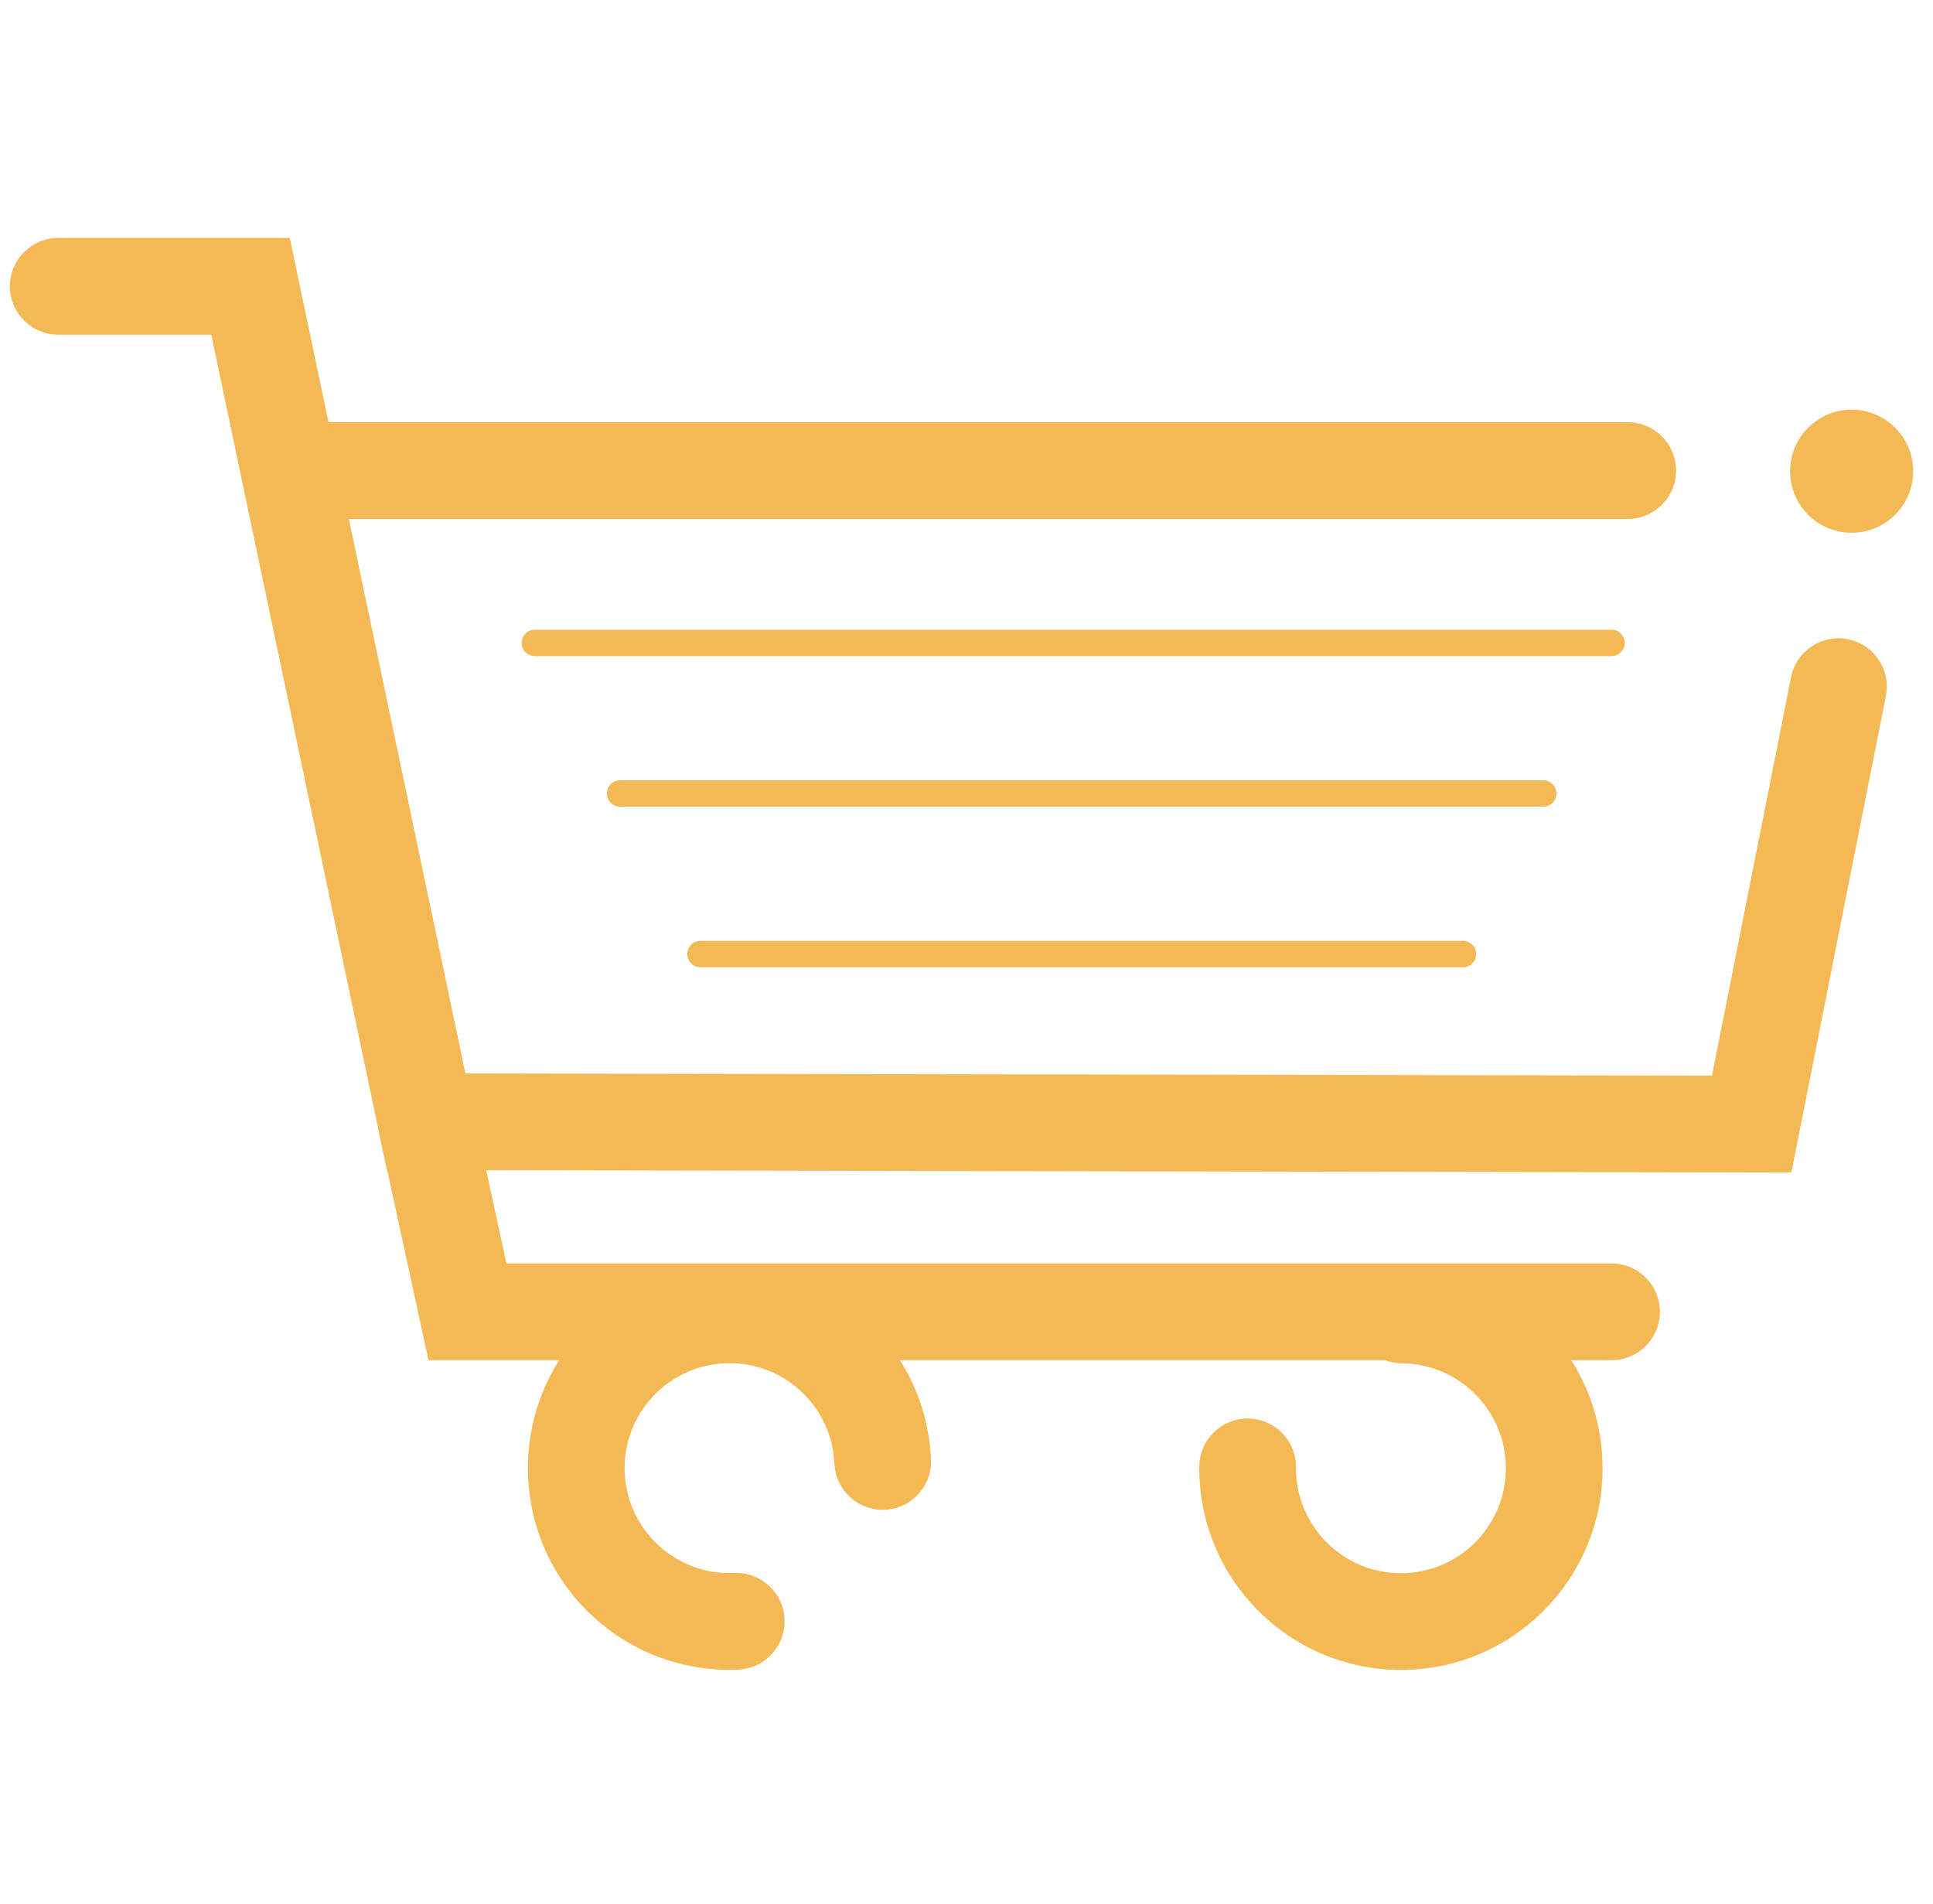 <svg width="65" height="64" viewBox="0 0 65 64" fill="none" xmlns="http://www.w3.org/2000/svg">
<g clip-path="url(#clip0_4200_173002)">
<path d="M62.264 17.912C63.407 17.912 64.333 16.986 64.333 15.843C64.333 14.7 63.407 13.773 62.264 13.773C61.121 13.773 60.195 14.7 60.195 15.843C60.195 16.986 61.121 17.912 62.264 17.912Z" fill="#F2B954"/>
<path fill-rule="evenodd" clip-rule="evenodd" d="M24.237 42.585C27.978 42.421 31.143 45.322 31.306 49.063C31.345 49.96 30.65 50.719 29.753 50.758C28.856 50.797 28.097 50.102 28.058 49.205C27.973 47.258 26.325 45.748 24.379 45.833C22.432 45.918 20.922 47.566 21.007 49.512C21.092 51.459 22.74 52.969 24.686 52.884C25.583 52.845 26.342 53.54 26.381 54.437C26.421 55.334 25.725 56.093 24.828 56.133C21.087 56.296 17.922 53.395 17.759 49.654C17.595 45.913 20.496 42.748 24.237 42.585Z" fill="#F2B954"/>
<path fill-rule="evenodd" clip-rule="evenodd" d="M47.049 56.142C43.304 56.11 40.295 53.047 40.328 49.303C40.336 48.405 41.07 47.684 41.968 47.691C42.866 47.699 43.588 48.433 43.58 49.331C43.563 51.28 45.129 52.874 47.077 52.891C49.026 52.908 50.62 51.342 50.637 49.393C50.654 47.445 49.087 45.851 47.139 45.834C46.241 45.826 45.52 45.092 45.528 44.194C45.535 43.296 46.27 42.574 47.167 42.582C50.912 42.615 53.921 45.677 53.888 49.422C53.856 53.166 50.793 56.175 47.049 56.142Z" fill="#F2B954"/>
<path fill-rule="evenodd" clip-rule="evenodd" d="M0.333 9.626C0.333 8.728 1.061 8 1.959 8H9.744L15.651 36.089L57.568 36.163L60.226 22.769C60.401 21.888 61.256 21.316 62.137 21.49C63.018 21.665 63.59 22.521 63.415 23.401L60.237 39.42L13.011 39.336L7.105 11.252H1.959C1.061 11.252 0.333 10.524 0.333 9.626Z" fill="#F2B954"/>
<path fill-rule="evenodd" clip-rule="evenodd" d="M8.102 15.821C8.102 14.923 8.83 14.195 9.728 14.195H54.735C55.633 14.195 56.36 14.923 56.36 15.821C56.36 16.719 55.633 17.447 54.735 17.447H9.728C8.83 17.447 8.102 16.719 8.102 15.821Z" fill="#F2B954"/>
<path fill-rule="evenodd" clip-rule="evenodd" d="M13.985 36.123C14.863 35.933 15.728 36.489 15.919 37.367L17.03 42.477H54.191C55.089 42.477 55.816 43.205 55.816 44.103C55.816 45.001 55.089 45.729 54.191 45.729H14.409L12.742 38.057C12.551 37.18 13.108 36.314 13.985 36.123Z" fill="#F2B954"/>
<path fill-rule="evenodd" clip-rule="evenodd" d="M17.541 21.615C17.541 21.37 17.739 21.172 17.984 21.172H54.191C54.435 21.172 54.634 21.37 54.634 21.615C54.634 21.86 54.435 22.059 54.191 22.059H17.984C17.739 22.059 17.541 21.86 17.541 21.615Z" fill="#F2B954"/>
<path fill-rule="evenodd" clip-rule="evenodd" d="M20.408 26.676C20.408 26.431 20.607 26.232 20.852 26.232H51.894C52.139 26.232 52.337 26.431 52.337 26.676C52.337 26.921 52.139 27.119 51.894 27.119H20.852C20.607 27.119 20.408 26.921 20.408 26.676Z" fill="#F2B954"/>
<path fill-rule="evenodd" clip-rule="evenodd" d="M23.11 32.074C23.11 31.829 23.308 31.631 23.553 31.631H49.195C49.44 31.631 49.638 31.829 49.638 32.074C49.638 32.319 49.44 32.518 49.195 32.518H23.553C23.308 32.518 23.11 32.319 23.11 32.074Z" fill="#F2B954"/>
</g>
<defs>
<clipPath id="clip0_4200_173002">
<rect width="64" height="64" fill="white" transform="translate(0.333)"/>
</clipPath>
</defs>
</svg>
